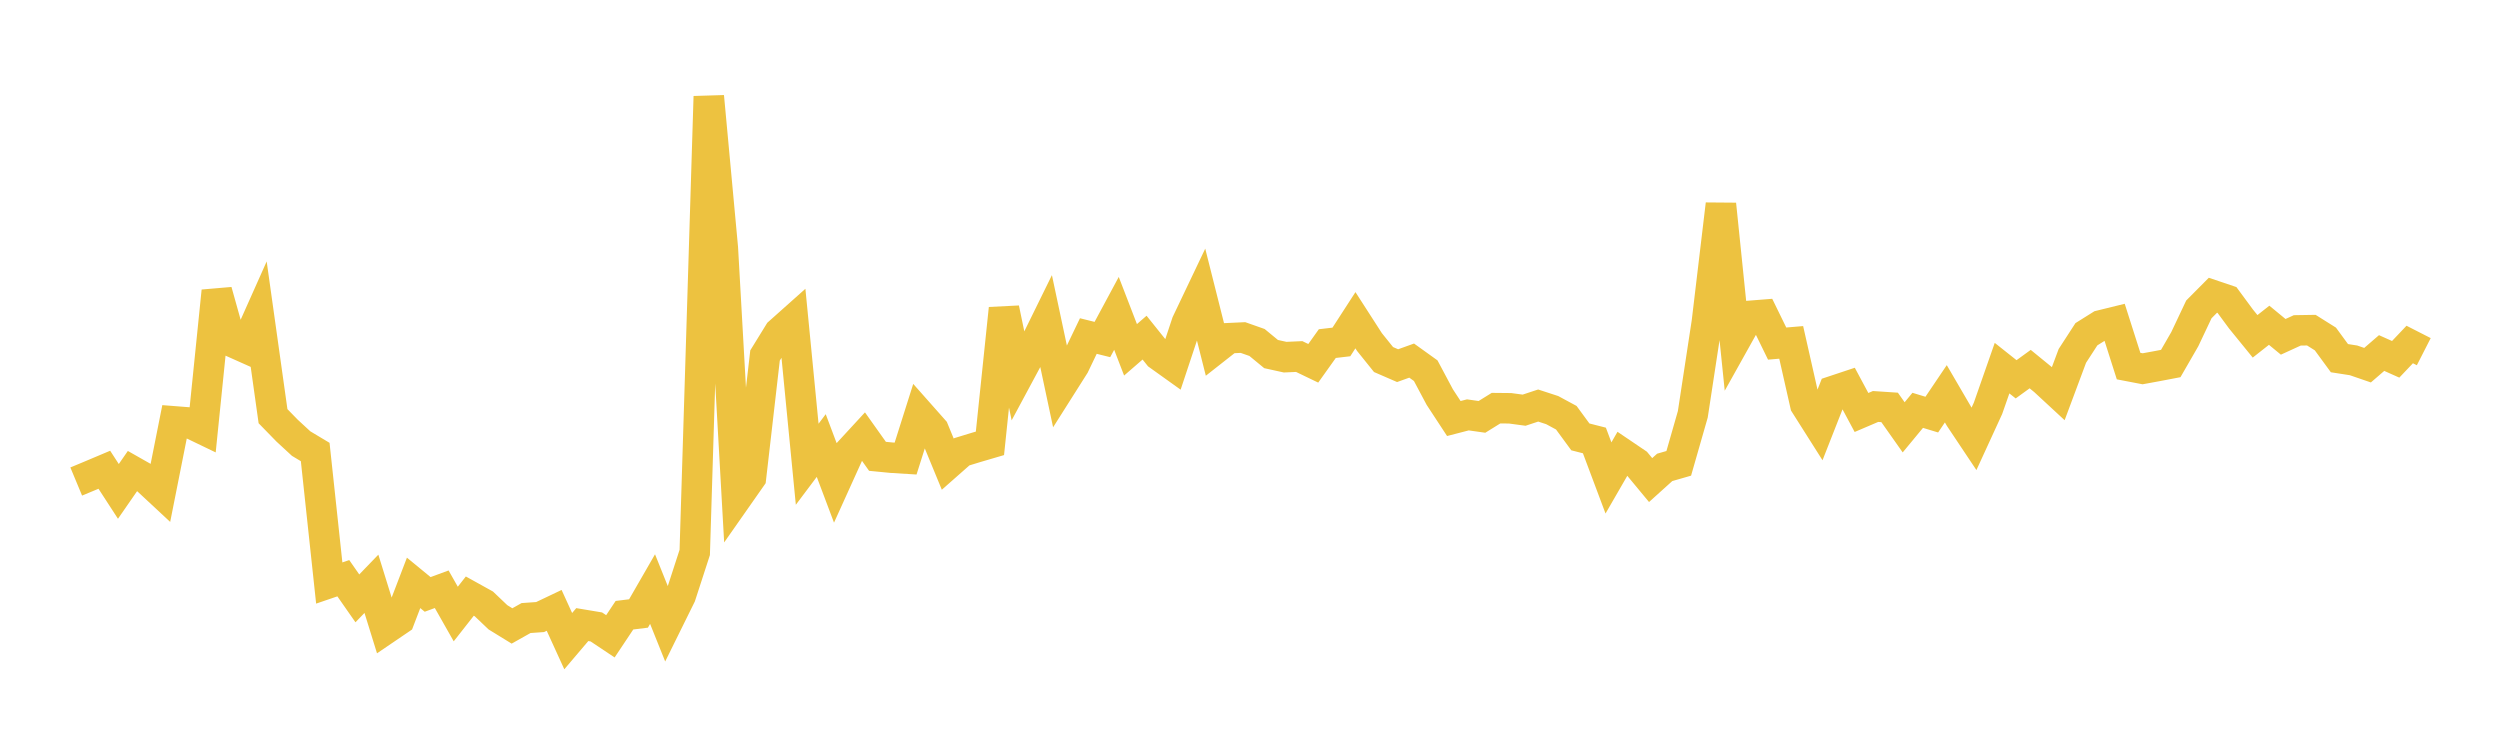 <svg width="164" height="48" xmlns="http://www.w3.org/2000/svg" xmlns:xlink="http://www.w3.org/1999/xlink"><path fill="none" stroke="rgb(237,194,64)" stroke-width="2" d="M5,31.588L5.922,31.204L6.844,30.815L7.766,32.236L8.689,30.903L9.611,31.426L10.533,32.284L11.455,27.643L12.377,27.715L13.299,28.159L14.222,19.094L15.144,22.392L16.066,22.804L16.988,20.738L17.91,27.302L18.832,28.248L19.754,29.099L20.677,29.652L21.599,38.246L22.521,37.931L23.443,39.253L24.365,38.297L25.287,41.271L26.21,40.644L27.132,38.236L28.054,38.994L28.976,38.654L29.898,40.28L30.82,39.105L31.743,39.617L32.665,40.495L33.587,41.062L34.509,40.544L35.431,40.479L36.353,40.04L37.275,42.059L38.198,40.973L39.12,41.127L40.042,41.742L40.964,40.358L41.886,40.244L42.808,38.644L43.731,40.944L44.653,39.077L45.575,36.24L46.497,6.327L47.419,16.282L48.341,32.647L49.263,31.331L50.186,23.32L51.108,21.823L52.03,21.001L52.952,30.455L53.874,29.227L54.796,31.675L55.719,29.637L56.641,28.637L57.563,29.935L58.485,30.025L59.407,30.082L60.329,27.168L61.251,28.209L62.174,30.449L63.096,29.636L64.018,29.354L64.94,29.083L65.862,20.241L66.784,24.68L67.707,22.962L68.629,21.085L69.551,25.422L70.473,23.966L71.395,22.044L72.317,22.273L73.24,20.557L74.162,22.948L75.084,22.149L76.006,23.3L76.928,23.96L77.85,21.182L78.772,19.247L79.695,22.91L80.617,22.185L81.539,22.142L82.461,22.467L83.383,23.227L84.305,23.43L85.228,23.389L86.15,23.833L87.072,22.54L87.994,22.432L88.916,21.007L89.838,22.439L90.76,23.586L91.683,23.987L92.605,23.655L93.527,24.317L94.449,26.048L95.371,27.455L96.293,27.216L97.216,27.347L98.138,26.775L99.06,26.784L99.982,26.908L100.904,26.603L101.826,26.904L102.749,27.402L103.671,28.66L104.593,28.895L105.515,31.353L106.437,29.756L107.359,30.38L108.281,31.492L109.204,30.66L110.126,30.395L111.048,27.179L111.97,21.135L112.892,13.397L113.814,22.378L114.737,20.725L115.659,20.652L116.581,22.539L117.503,22.461L118.425,26.538L119.347,27.993L120.269,25.646L121.192,25.339L122.114,27.059L123.036,26.665L123.958,26.726L124.88,28.033L125.802,26.918L126.725,27.199L127.647,25.832L128.569,27.413L129.491,28.794L130.413,26.786L131.335,24.15L132.257,24.882L133.18,24.213L134.102,24.966L135.024,25.819L135.946,23.348L136.868,21.926L137.79,21.349L138.713,21.122L139.635,24.015L140.557,24.192L141.479,24.023L142.401,23.847L143.323,22.248L144.246,20.296L145.168,19.368L146.09,19.679L147.012,20.93L147.934,22.063L148.856,21.337L149.778,22.096L150.701,21.673L151.623,21.658L152.545,22.237L153.467,23.496L154.389,23.639L155.311,23.956L156.234,23.159L157.156,23.571L158.078,22.599L159,23.07"></path></svg>